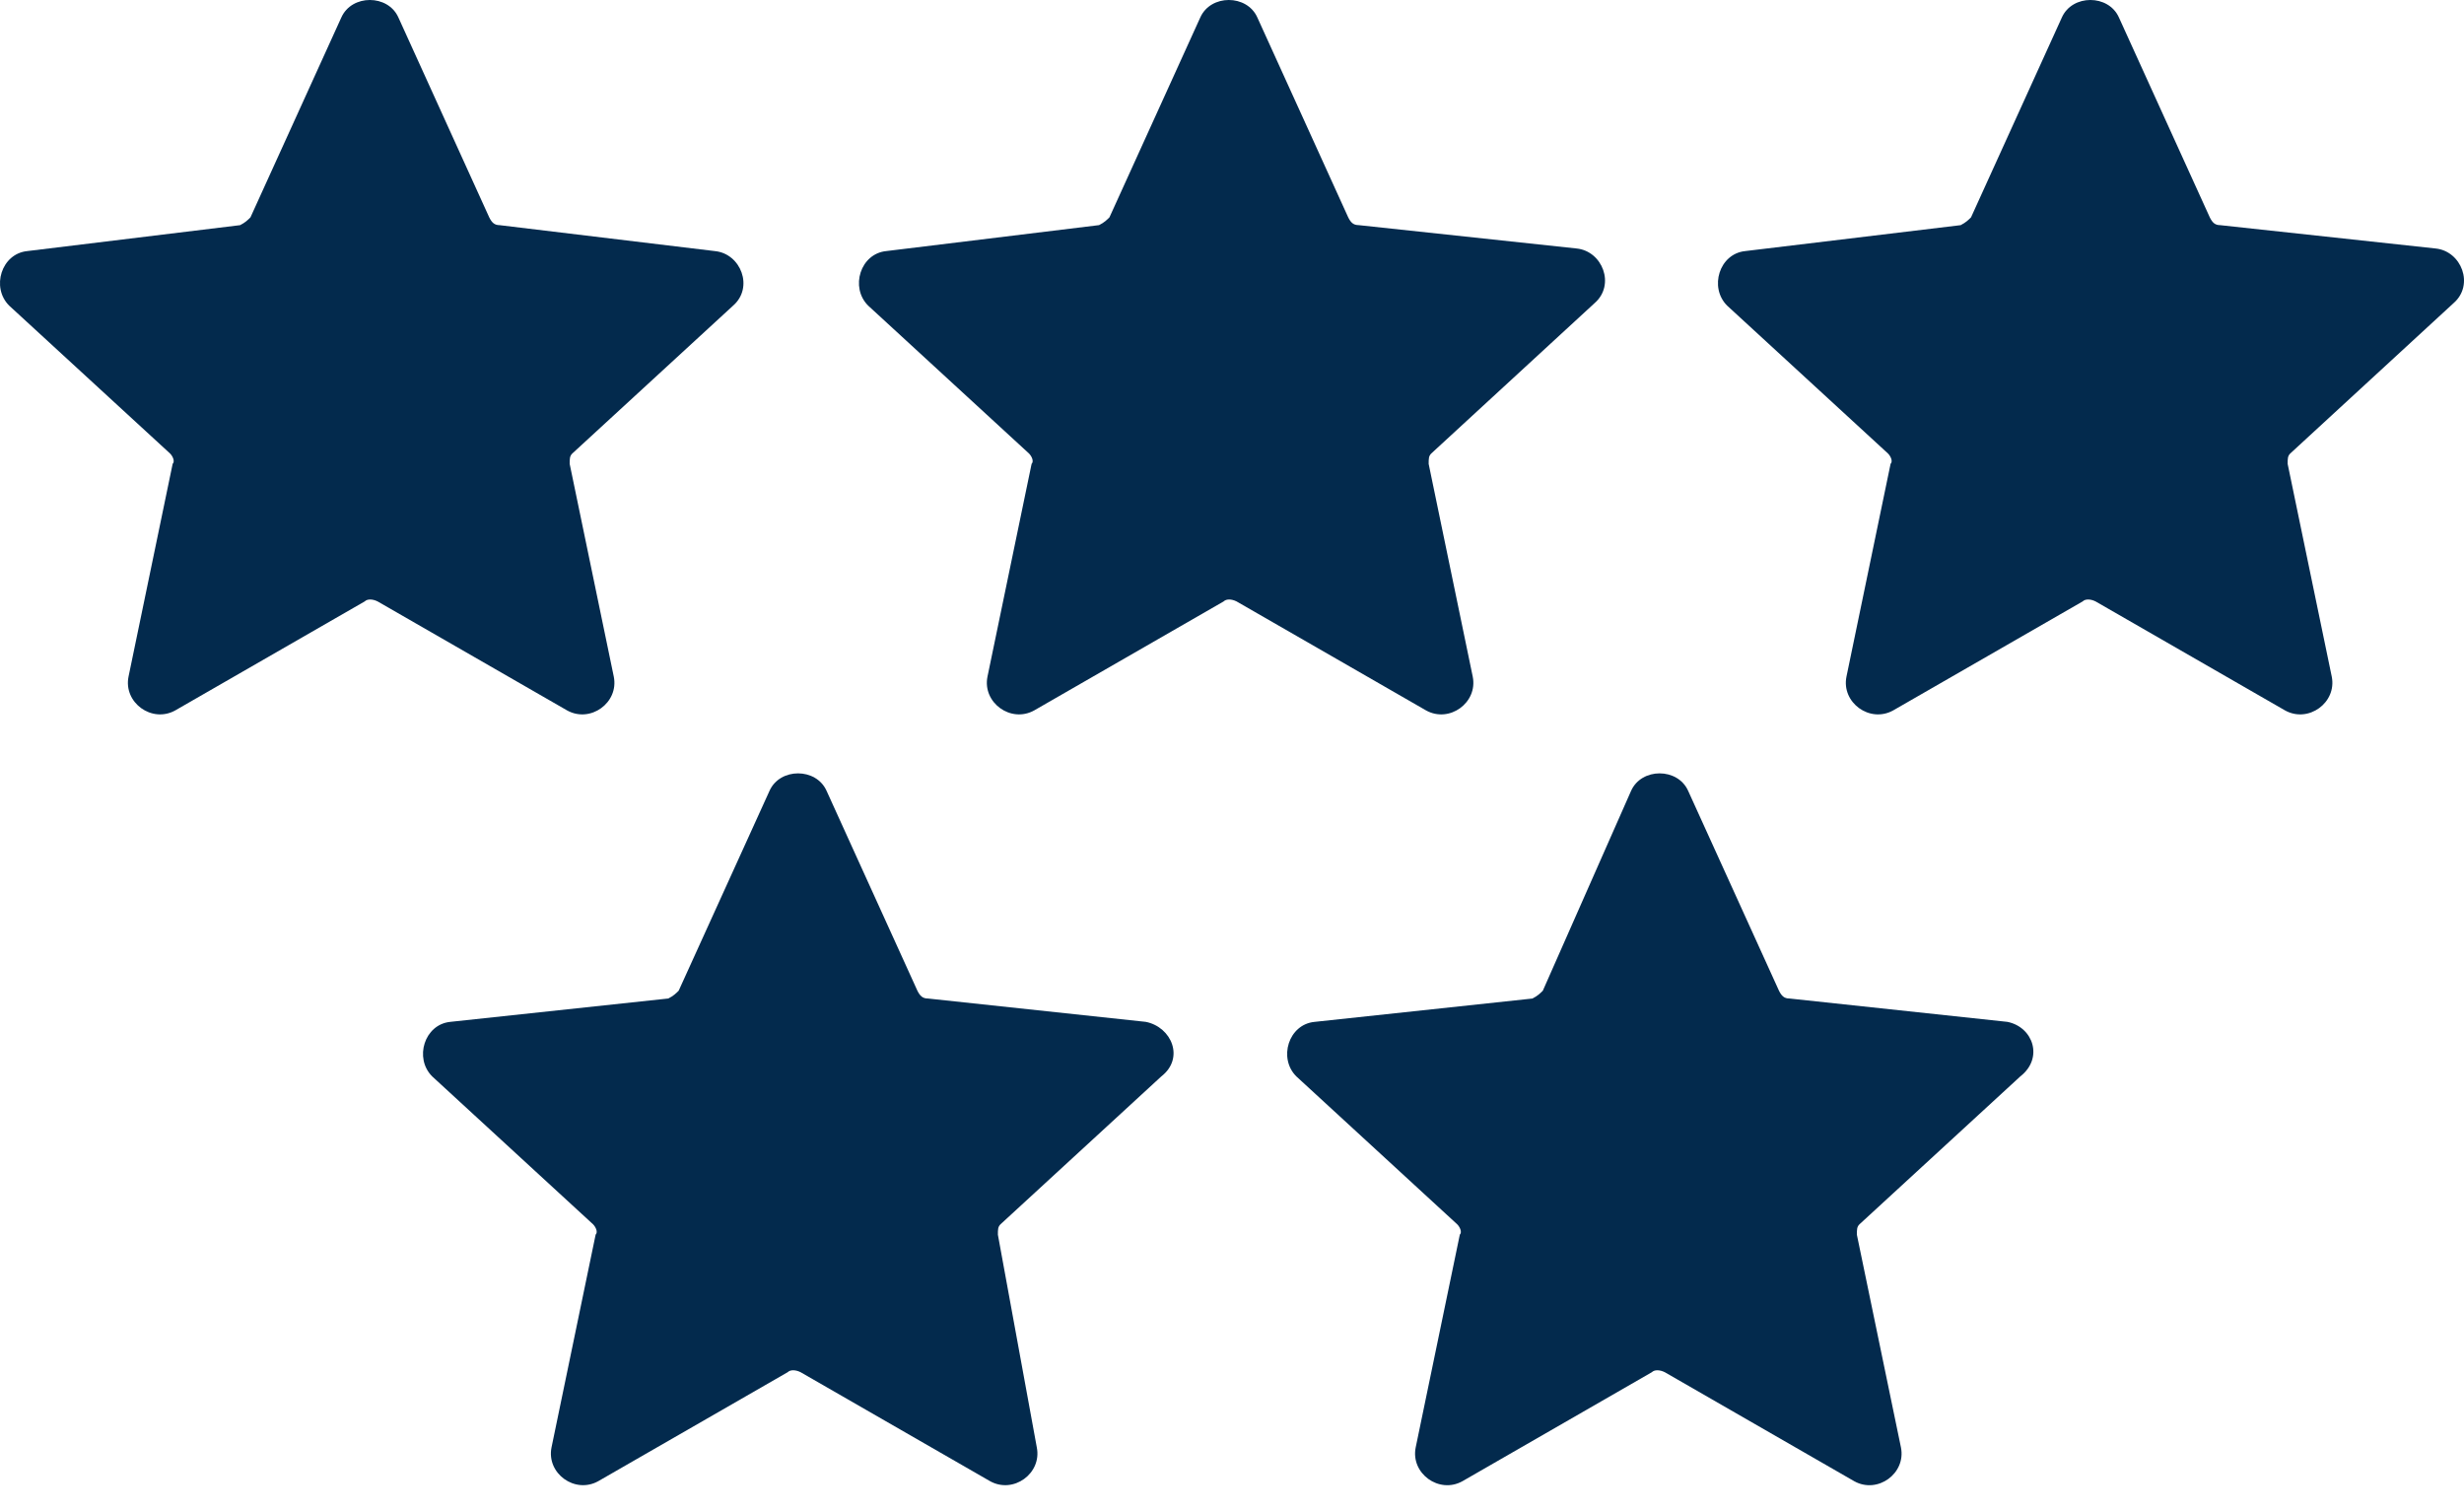 <?xml version="1.0"?>
<svg xmlns="http://www.w3.org/2000/svg" width="75" height="46" viewBox="0 0 75 46" fill="none">
<path d="M18.683 20.597L17.34 14.12C17.34 13.962 17.34 13.883 17.419 13.804L22.316 9.301C22.948 8.749 22.553 7.722 21.764 7.643L15.207 6.853C15.05 6.853 14.97 6.774 14.891 6.615L12.127 0.533C11.811 -0.178 10.705 -0.178 10.389 0.533L7.624 6.615C7.546 6.694 7.467 6.773 7.308 6.853L0.831 7.642C0.041 7.721 -0.275 8.748 0.278 9.301L5.176 13.803C5.255 13.882 5.333 14.04 5.255 14.119L3.912 20.596C3.754 21.386 4.623 22.018 5.334 21.623L11.1 18.306C11.179 18.227 11.337 18.227 11.495 18.306L17.262 21.623C17.972 22.018 18.841 21.387 18.683 20.597H18.683Z" fill="#032A4D"/>
<path d="M44.828 20.597L43.486 14.12C43.486 13.962 43.486 13.883 43.564 13.804L48.541 9.222C49.173 8.669 48.778 7.642 47.988 7.563L41.353 6.852C41.195 6.852 41.116 6.773 41.037 6.615L38.272 0.533C37.956 -0.178 36.85 -0.178 36.534 0.533L33.77 6.615C33.691 6.694 33.612 6.773 33.454 6.852L26.976 7.642C26.186 7.721 25.87 8.748 26.424 9.301L31.321 13.803C31.4 13.882 31.479 14.04 31.4 14.119L30.057 20.596C29.899 21.386 30.768 22.018 31.479 21.623L37.245 18.306C37.324 18.227 37.483 18.227 37.64 18.306L43.407 21.623C44.117 22.018 44.986 21.387 44.828 20.597L44.828 20.597Z" fill="#032A4D"/>
<path d="M74.687 9.222C75.319 8.669 74.924 7.642 74.134 7.563L67.578 6.853C67.42 6.853 67.341 6.774 67.262 6.615L64.497 0.533C64.181 -0.178 63.075 -0.178 62.759 0.533L59.995 6.615C59.916 6.694 59.837 6.773 59.679 6.853L53.123 7.642C52.333 7.721 52.017 8.748 52.57 9.301L57.467 13.803C57.546 13.882 57.625 14.04 57.546 14.119L56.203 20.596C56.045 21.386 56.914 22.018 57.625 21.623L63.392 18.306C63.471 18.227 63.629 18.227 63.787 18.306L69.553 21.623C70.264 22.018 71.133 21.386 70.975 20.596L69.632 14.119C69.632 13.962 69.632 13.882 69.711 13.803L74.687 9.222Z" fill="#032A4D"/>
<path d="M34.876 31.102L28.241 30.391C28.083 30.391 28.003 30.312 27.924 30.154L25.16 24.072C24.844 23.361 23.738 23.361 23.422 24.072L20.658 30.154C20.579 30.233 20.5 30.312 20.342 30.391L13.706 31.102C12.916 31.181 12.601 32.208 13.154 32.761L18.051 37.263C18.13 37.342 18.209 37.5 18.13 37.579L16.787 44.056C16.629 44.846 17.498 45.478 18.209 45.083L23.975 41.766C24.054 41.687 24.212 41.687 24.37 41.766L30.137 45.083C30.848 45.478 31.716 44.846 31.559 44.056L30.374 37.58C30.374 37.422 30.374 37.343 30.453 37.264L35.35 32.761C36.061 32.208 35.666 31.26 34.876 31.102L34.876 31.102Z" fill="#032A4D"/>
<path d="M61.1 31.102L54.465 30.391C54.307 30.391 54.228 30.312 54.149 30.154L51.385 24.072C51.069 23.361 49.963 23.361 49.647 24.072L46.961 30.154C46.882 30.233 46.803 30.312 46.645 30.392L40.01 31.103C39.22 31.181 38.904 32.209 39.457 32.761L44.355 37.264C44.434 37.343 44.512 37.501 44.434 37.58L43.091 44.057C42.933 44.846 43.802 45.479 44.513 45.084L50.279 41.766C50.358 41.687 50.516 41.687 50.674 41.766L56.441 45.084C57.151 45.479 58.02 44.847 57.862 44.057L56.52 37.58C56.52 37.422 56.52 37.343 56.599 37.264L61.496 32.761C62.207 32.208 61.891 31.26 61.101 31.102H61.1Z" fill="#032A4D"/>
</svg>
